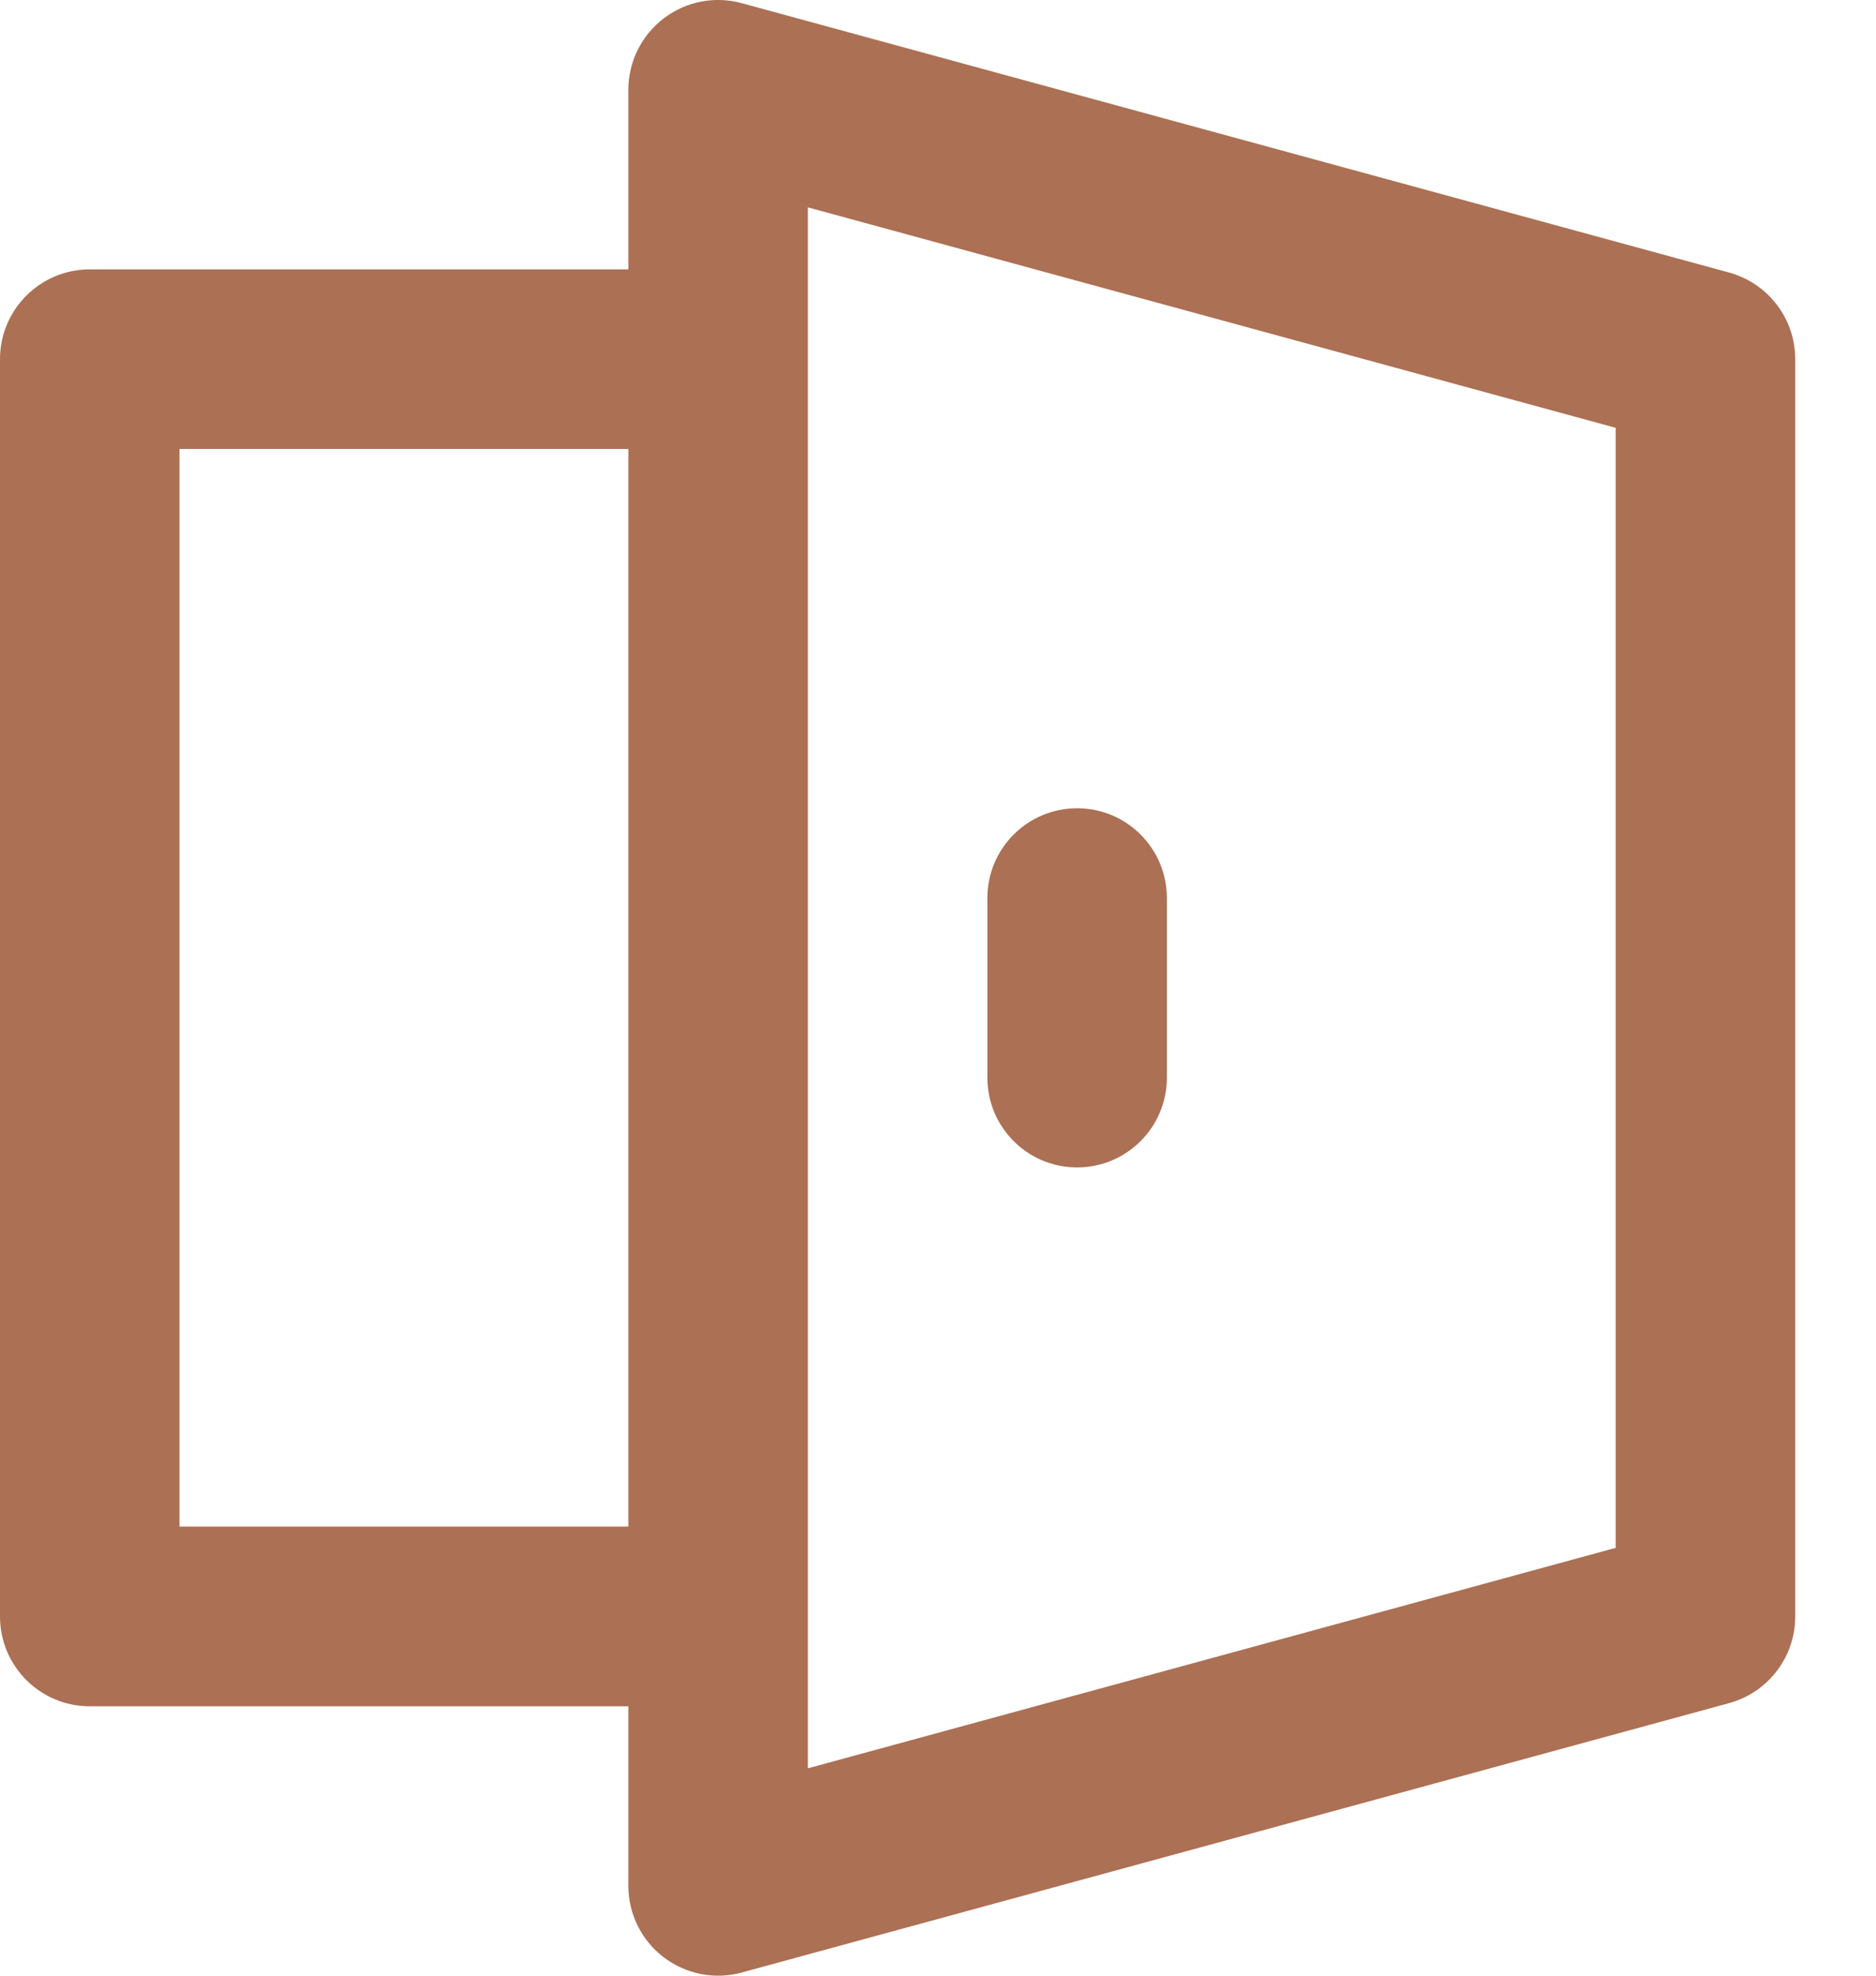 <svg width="19" height="20" viewBox="0 0 19 20" fill="none" xmlns="http://www.w3.org/2000/svg">
<path fill-rule="evenodd" clip-rule="evenodd" d="M6.721 0.187C6.946 0.015 7.239 -0.043 7.512 0.032L17.512 2.759C17.907 2.867 18.182 3.226 18.182 3.636V16.364C18.182 16.774 17.907 17.133 17.512 17.241L7.512 19.968C7.239 20.043 6.946 19.985 6.721 19.813C6.496 19.641 6.364 19.374 6.364 19.091V17.273H0.909C0.407 17.273 0 16.866 0 16.364V3.636C0 3.134 0.407 2.727 0.909 2.727H6.364V0.909C6.364 0.626 6.496 0.359 6.721 0.187ZM8.182 17.901L16.364 15.669V4.331L8.182 2.099V17.901ZM6.364 4.545H1.818V15.454H6.364V4.545ZM10.909 8.182C11.411 8.182 11.818 8.589 11.818 9.091V10.909C11.818 11.411 11.411 11.818 10.909 11.818C10.407 11.818 10 11.411 10 10.909V9.091C10 8.589 10.407 8.182 10.909 8.182Z" fill="#AC7054"/>
</svg>
